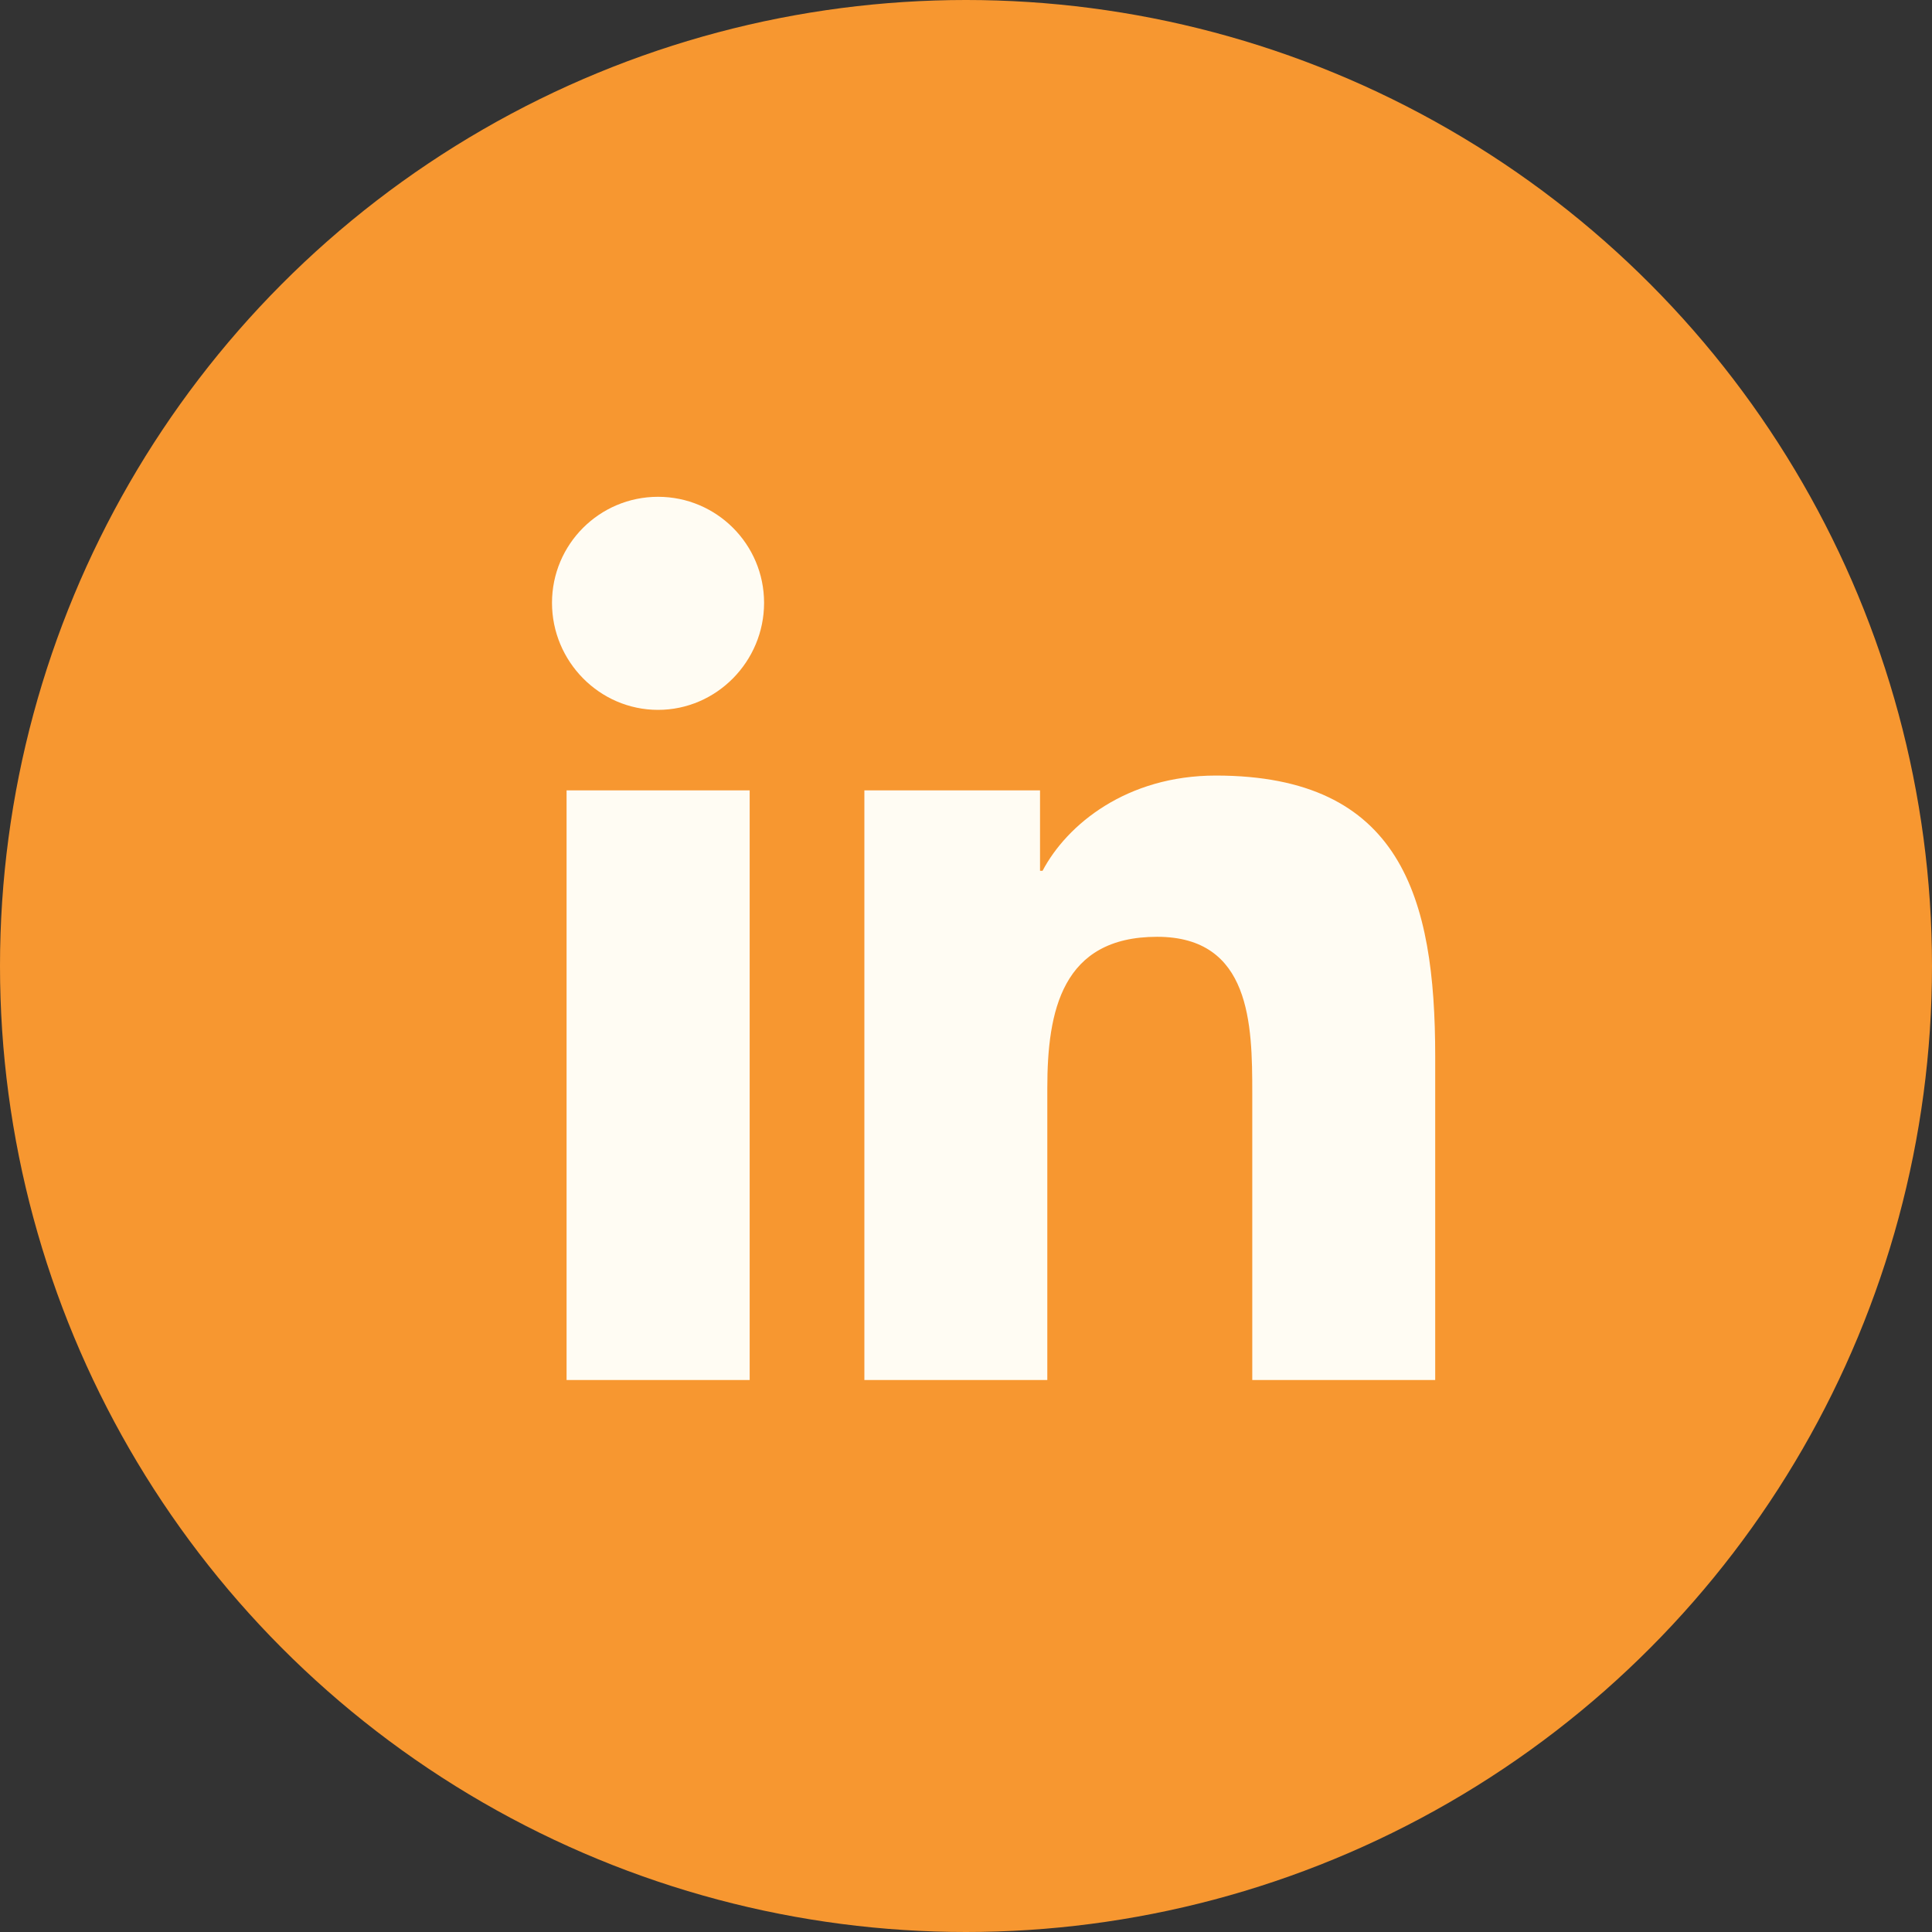 <?xml version="1.0" encoding="UTF-8"?>
<svg width="35px" height="35px" viewBox="0 0 35 35" version="1.1" xmlns="http://www.w3.org/2000/svg" xmlns:xlink="http://www.w3.org/1999/xlink">
    <rect x="0" y="0" width="35" height="35" fill="#333333" stroke="none"/>
    <!-- Generator: Sketch 63.1 (92452) - https://sketch.com -->
    <title>icon-linkedin</title>
    <desc>Created with Sketch.</desc>
    <g id="Page-1" stroke="none" stroke-width="1" fill="none" fill-rule="evenodd">
        <g id="homepage-layout" transform="translate(-404, -2218)" fill-rule="nonzero">
            <g id="icon-linkedin" transform="translate(404, 2218)">
                <g id="Group-6" fill="#F79730">
                    <circle id="Oval-Copy-2" cx="17.5" cy="17.5" r="17.5"></circle>
                </g>
                <g id="linkedin-in-brands" transform="translate(10, 9)" fill="#FFFCF3">
                    <path d="M3.581,16 L0.264,16 L0.264,5.318 L3.581,5.318 L3.581,16 Z M1.921,3.86 C0.86,3.86 0,2.982 0,1.921 C0,0.86 0.86,0 1.921,0 C2.982,0 3.842,0.86 3.842,1.921 C3.842,2.982 2.981,3.86 1.921,3.86 Z M15.996,16 L12.686,16 L12.686,10.8 C12.686,9.561 12.661,7.971 10.962,7.971 C9.237,7.971 8.973,9.318 8.973,10.711 L8.973,16 L5.659,16 L5.659,5.318 L8.841,5.318 L8.841,6.775 L8.887,6.775 C9.33,5.935 10.412,5.05 12.026,5.05 C15.383,5.05 16,7.261 16,10.132 L16,16 L15.996,16 Z" id="Shape"></path>
                </g>
            </g>
        </g>
    </g>
</svg>